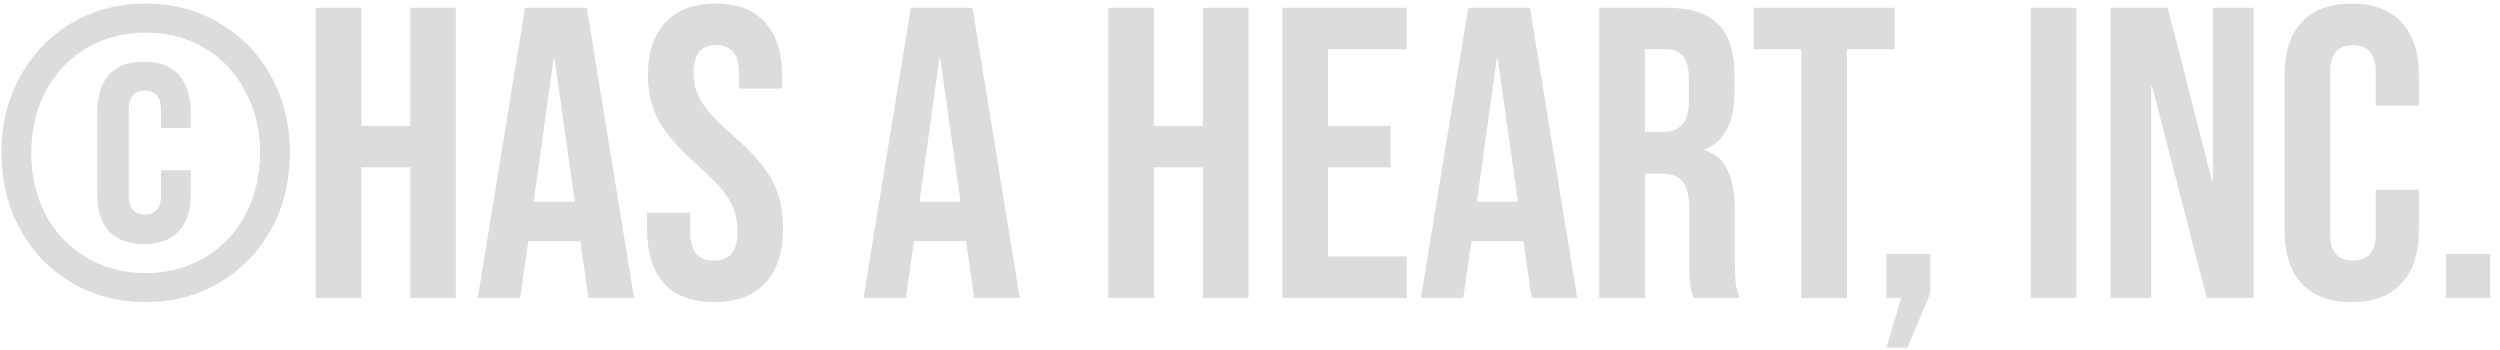 <svg width="193" height="27" viewBox="0 0 193 27" fill="none" xmlns="http://www.w3.org/2000/svg">
<path d="M11.245 23.32C9.133 23.32 7.224 22.819 5.518 21.816C3.832 20.813 2.51 19.437 1.55 17.688C0.59 15.939 0.11 13.976 0.11 11.8C0.11 9.624 0.59 7.661 1.55 5.912C2.51 4.163 3.832 2.787 5.518 1.784C7.224 0.781 9.133 0.28 11.245 0.28C13.357 0.28 15.256 0.781 16.942 1.784C18.648 2.787 19.982 4.163 20.942 5.912C21.901 7.661 22.381 9.624 22.381 11.8C22.381 13.976 21.901 15.939 20.942 17.688C19.982 19.437 18.648 20.813 16.942 21.816C15.256 22.819 13.357 23.32 11.245 23.32ZM11.245 21.08C12.931 21.08 14.445 20.685 15.79 19.896C17.134 19.107 18.179 18.008 18.925 16.6C19.694 15.171 20.078 13.571 20.078 11.8C20.078 10.029 19.694 8.44 18.925 7.032C18.179 5.603 17.134 4.493 15.79 3.704C14.445 2.915 12.931 2.52 11.245 2.52C9.56 2.52 8.046 2.915 6.702 3.704C5.357 4.493 4.301 5.603 3.534 7.032C2.787 8.44 2.413 10.029 2.413 11.8C2.413 13.571 2.787 15.171 3.534 16.6C4.301 18.008 5.357 19.107 6.702 19.896C8.046 20.685 9.56 21.08 11.245 21.08ZM11.117 18.84C9.923 18.84 9.016 18.509 8.398 17.848C7.8 17.165 7.502 16.195 7.502 14.936V8.728C7.502 7.448 7.8 6.467 8.398 5.784C9.016 5.101 9.923 4.76 11.117 4.76C12.312 4.76 13.208 5.101 13.806 5.784C14.424 6.467 14.733 7.448 14.733 8.728V9.88H12.43V8.536C12.43 7.512 12.014 7 11.181 7C10.35 7 9.934 7.512 9.934 8.536V15.064C9.934 16.067 10.35 16.568 11.181 16.568C12.014 16.568 12.43 16.067 12.43 15.064V13.144H14.733V14.936C14.733 16.195 14.424 17.165 13.806 17.848C13.208 18.509 12.312 18.84 11.117 18.84ZM24.375 0.6H27.895V9.72H31.671V0.6H35.191V23H31.671V12.92H27.895V23H24.375V0.6ZM40.532 0.6H45.3L48.948 23H45.428L44.788 18.552V18.616H40.788L40.148 23H36.884L40.532 0.6ZM44.372 15.576L42.804 4.504H42.74L41.204 15.576H44.372ZM55.138 23.32C53.431 23.32 52.141 22.84 51.266 21.88C50.391 20.899 49.954 19.501 49.954 17.688V16.408H53.282V17.944C53.282 19.395 53.89 20.12 55.106 20.12C55.703 20.12 56.151 19.949 56.45 19.608C56.77 19.245 56.93 18.669 56.93 17.88C56.93 16.941 56.717 16.12 56.29 15.416C55.863 14.691 55.074 13.827 53.922 12.824C52.471 11.544 51.458 10.392 50.882 9.368C50.306 8.323 50.018 7.149 50.018 5.848C50.018 4.077 50.466 2.712 51.362 1.752C52.258 0.771 53.559 0.28 55.266 0.28C56.951 0.28 58.221 0.771 59.074 1.752C59.949 2.712 60.386 4.099 60.386 5.912V6.84H57.058V5.688C57.058 4.92 56.909 4.365 56.61 4.024C56.311 3.661 55.874 3.48 55.298 3.48C54.125 3.48 53.538 4.195 53.538 5.624C53.538 6.435 53.751 7.192 54.178 7.896C54.626 8.6 55.426 9.453 56.578 10.456C58.05 11.736 59.063 12.899 59.618 13.944C60.173 14.989 60.45 16.216 60.45 17.624C60.45 19.459 59.991 20.867 59.074 21.848C58.178 22.829 56.866 23.32 55.138 23.32ZM70.313 0.6H75.081L78.729 23H75.209L74.569 18.552V18.616H70.569L69.929 23H66.665L70.313 0.6ZM74.153 15.576L72.585 4.504H72.521L70.985 15.576H74.153ZM85.562 0.6H89.082V9.72H92.858V0.6H96.378V23H92.858V12.92H89.082V23H85.562V0.6ZM98.999 0.6H108.6V3.8H102.52V9.72H107.352V12.92H102.52V19.8H108.6V23H98.999V0.6ZM113.345 0.6H118.113L121.761 23H118.241L117.601 18.552V18.616H113.601L112.961 23H109.697L113.345 0.6ZM117.185 15.576L115.617 4.504H115.553L114.016 15.576H117.185ZM123.468 0.6H128.684C130.498 0.6 131.82 1.027 132.652 1.88C133.484 2.712 133.9 4.003 133.9 5.752V7.128C133.9 9.453 133.132 10.925 131.596 11.544V11.608C132.45 11.864 133.047 12.387 133.388 13.176C133.751 13.965 133.932 15.021 133.932 16.344V20.28C133.932 20.92 133.954 21.443 133.996 21.848C134.039 22.232 134.146 22.616 134.316 23H130.732C130.604 22.637 130.519 22.296 130.476 21.976C130.434 21.656 130.412 21.08 130.412 20.248V16.152C130.412 15.128 130.242 14.413 129.9 14.008C129.58 13.603 129.015 13.4 128.204 13.4H126.988V23H123.468V0.6ZM128.268 10.2C128.972 10.2 129.495 10.019 129.836 9.656C130.199 9.293 130.38 8.685 130.38 7.832V6.104C130.38 5.293 130.231 4.707 129.932 4.344C129.655 3.981 129.207 3.8 128.588 3.8H126.988V10.2H128.268ZM139.064 3.8H135.384V0.6H146.264V3.8H142.584V23H139.064V3.8ZM146.777 23H145.625V19.608H149.016V22.648L147.257 26.84H145.625L146.777 23ZM156.781 0.6H160.301V23H156.781V0.6ZM162.937 0.6H167.353L170.777 14.008H170.841V0.6H173.977V23H170.361L166.137 6.648H166.073V23H162.937V0.6ZM181.553 23.32C179.868 23.32 178.577 22.84 177.681 21.88C176.807 20.92 176.369 19.565 176.369 17.816V5.784C176.369 4.035 176.807 2.68 177.681 1.72C178.577 0.76 179.868 0.28 181.553 0.28C183.239 0.28 184.519 0.76 185.393 1.72C186.289 2.68 186.737 4.035 186.737 5.784V8.152H183.409V5.56C183.409 4.173 182.823 3.48 181.649 3.48C180.476 3.48 179.889 4.173 179.889 5.56V18.072C179.889 19.437 180.476 20.12 181.649 20.12C182.823 20.12 183.409 19.437 183.409 18.072V14.648H186.737V17.816C186.737 19.565 186.289 20.92 185.393 21.88C184.519 22.84 183.239 23.32 181.553 23.32ZM188.843 19.608H192.235V23H188.843V19.608Z" fill="#DCDCDC"/>
</svg>
